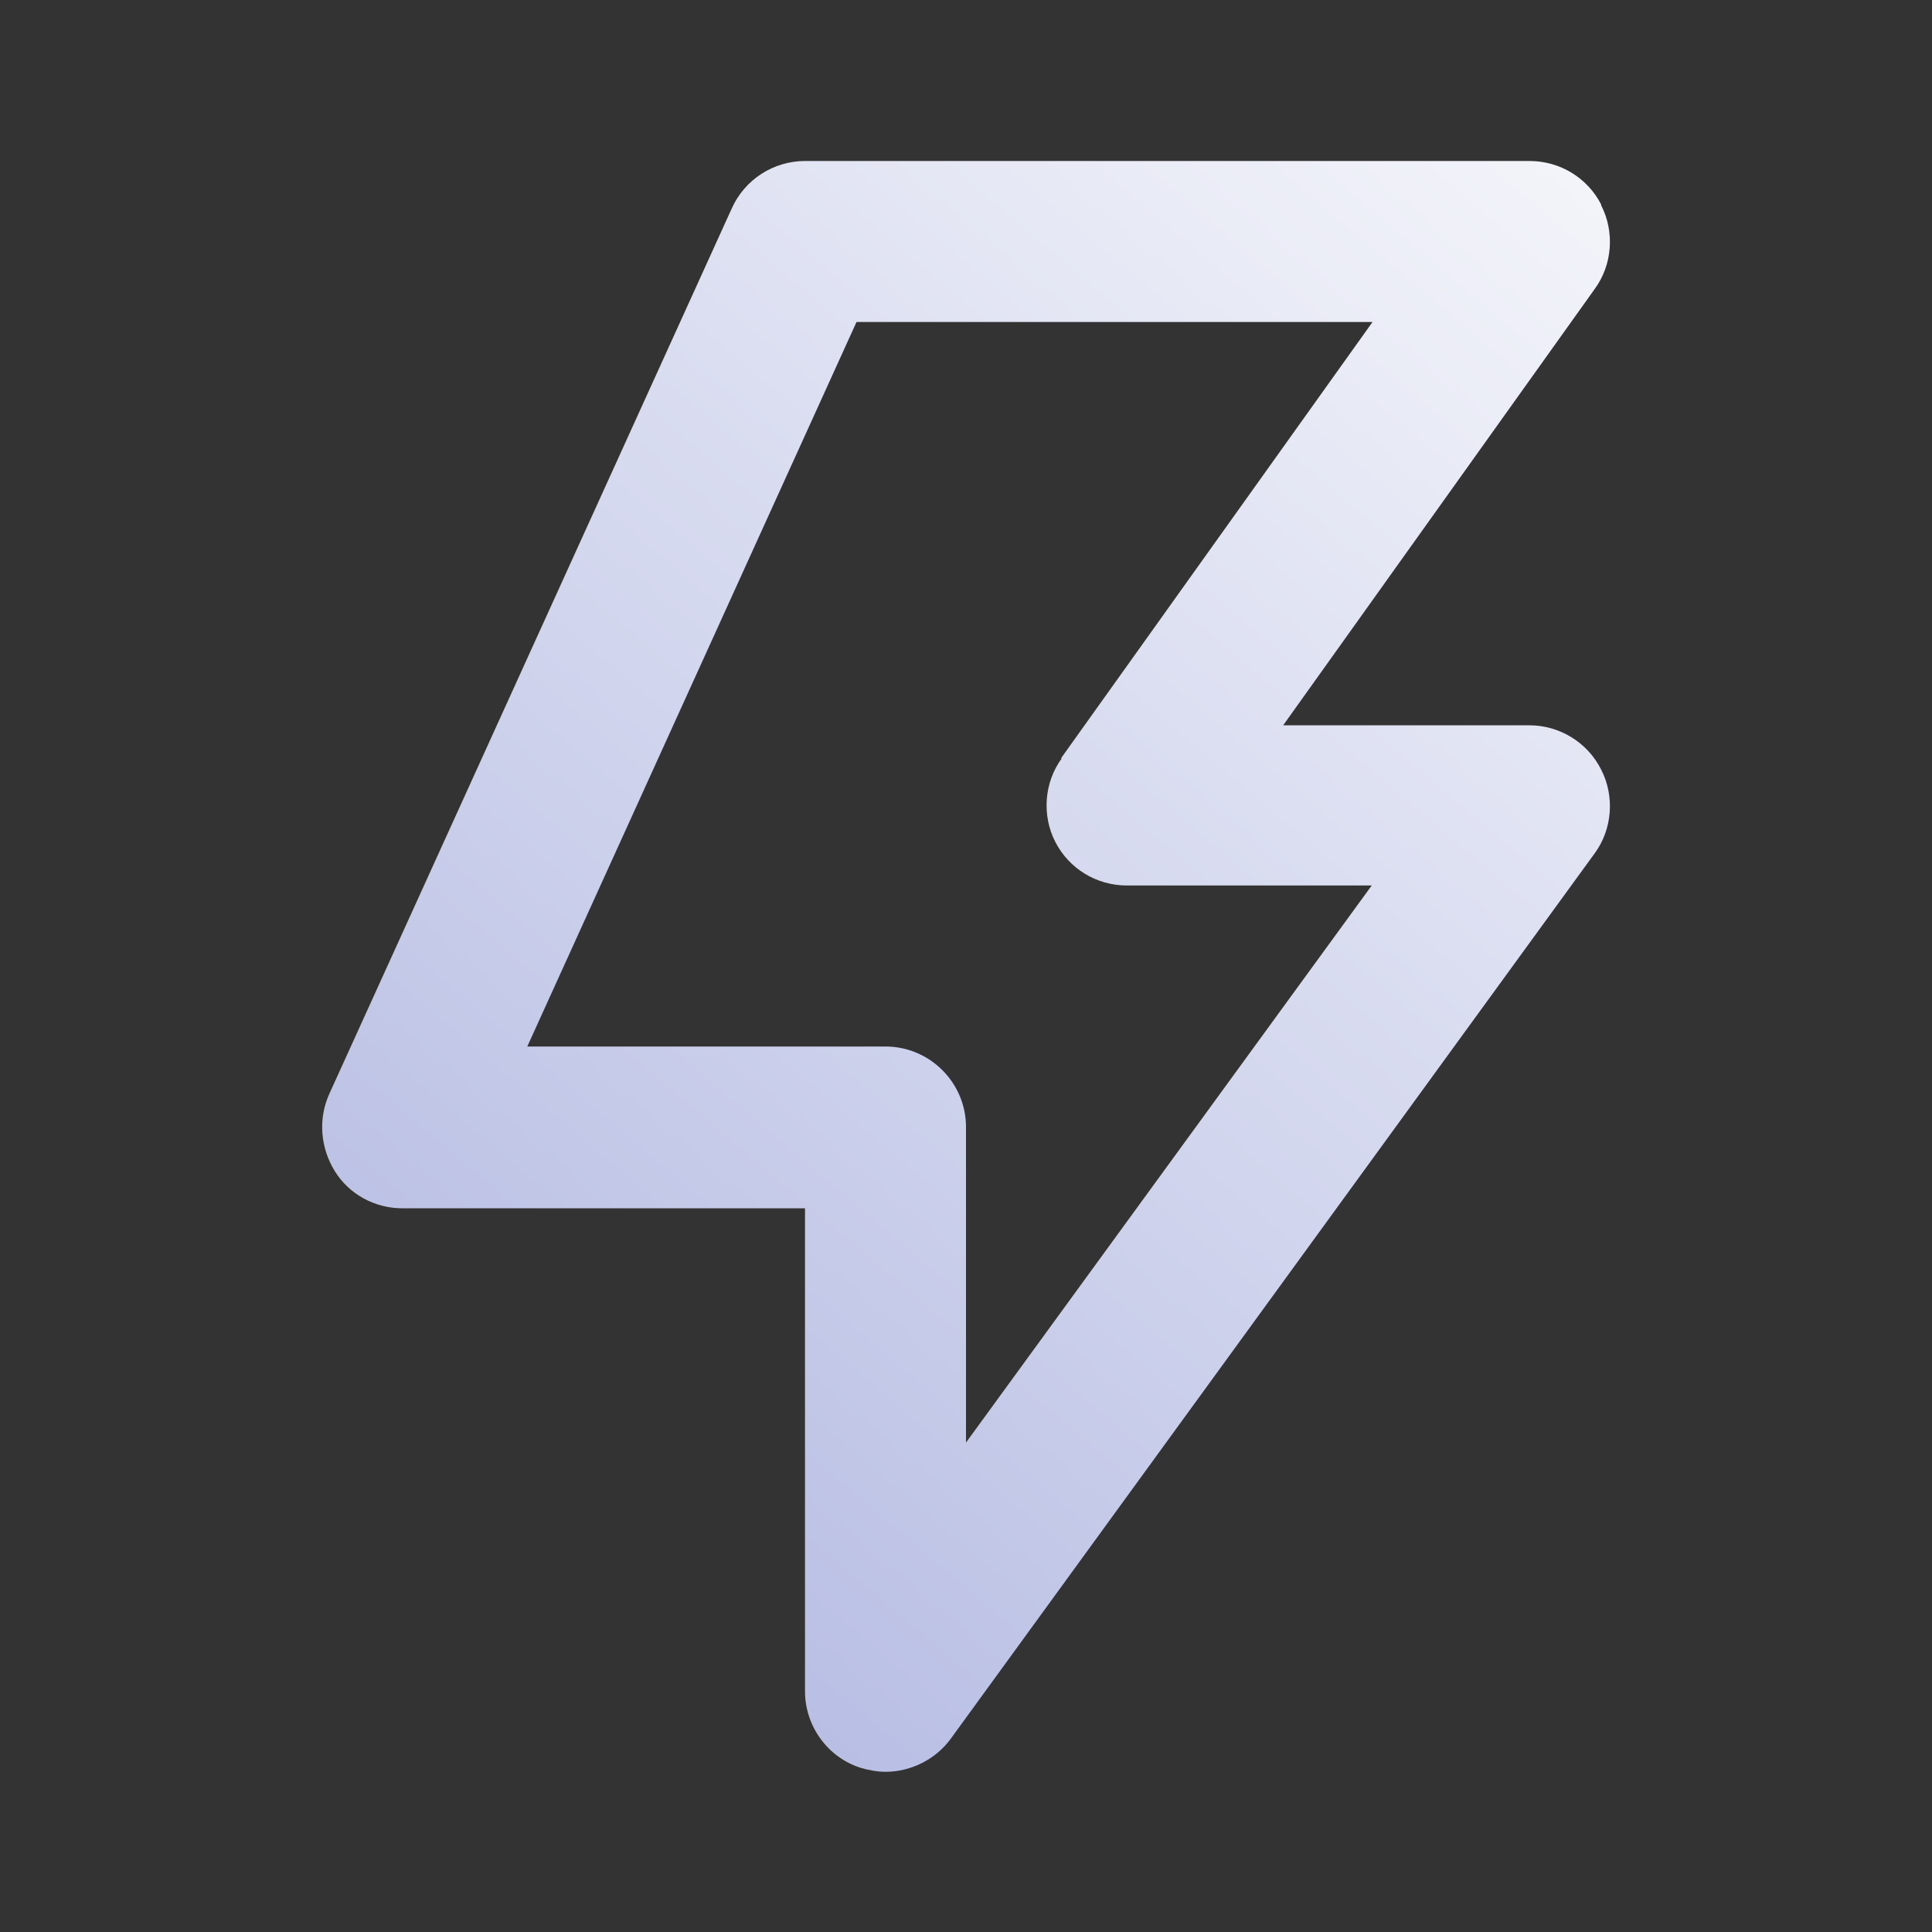 <svg width="36" height="36" viewBox="0 0 36 36" fill="none" xmlns="http://www.w3.org/2000/svg"><rect x="0" y="0" width="36" height="36" fill="#333333" stroke="none"/><path d="M29.835 3.81C29.58 3.315 29.07 3 28.5 3H15C14.415 3 13.875 3.345 13.635 3.885L6.135 20.385C5.925 20.85 5.97 21.39 6.24 21.825C6.51 22.26 6.99 22.515 7.5 22.515H15V31.515C15 32.16 15.42 32.745 16.035 32.94C16.185 32.985 16.35 33.015 16.5 33.015C16.965 33.015 17.43 32.79 17.715 32.4L29.715 15.9C30.045 15.45 30.09 14.835 29.835 14.34C29.58 13.83 29.055 13.515 28.5 13.515H23.91L29.715 5.385C30.045 4.935 30.09 4.32 29.835 3.825V3.81ZM19.785 14.13C19.455 14.58 19.41 15.195 19.665 15.69C19.92 16.185 20.43 16.5 21 16.5H25.56L18 26.88V21C18 20.175 17.325 19.5 16.5 19.5H9.825L15.96 6H25.575L19.77 14.13H19.785Z" fill="url(#paint0_linear_4783_14287)"/><defs><linearGradient id="paint0_linear_4783_14287" x1="30.375" y1="3.375" x2="5.625" y2="32.625" gradientUnits="userSpaceOnUse"><stop stop-color="#F4F5FA"/><stop offset="1" stop-color="#ADB4E0"/></linearGradient></defs></svg>